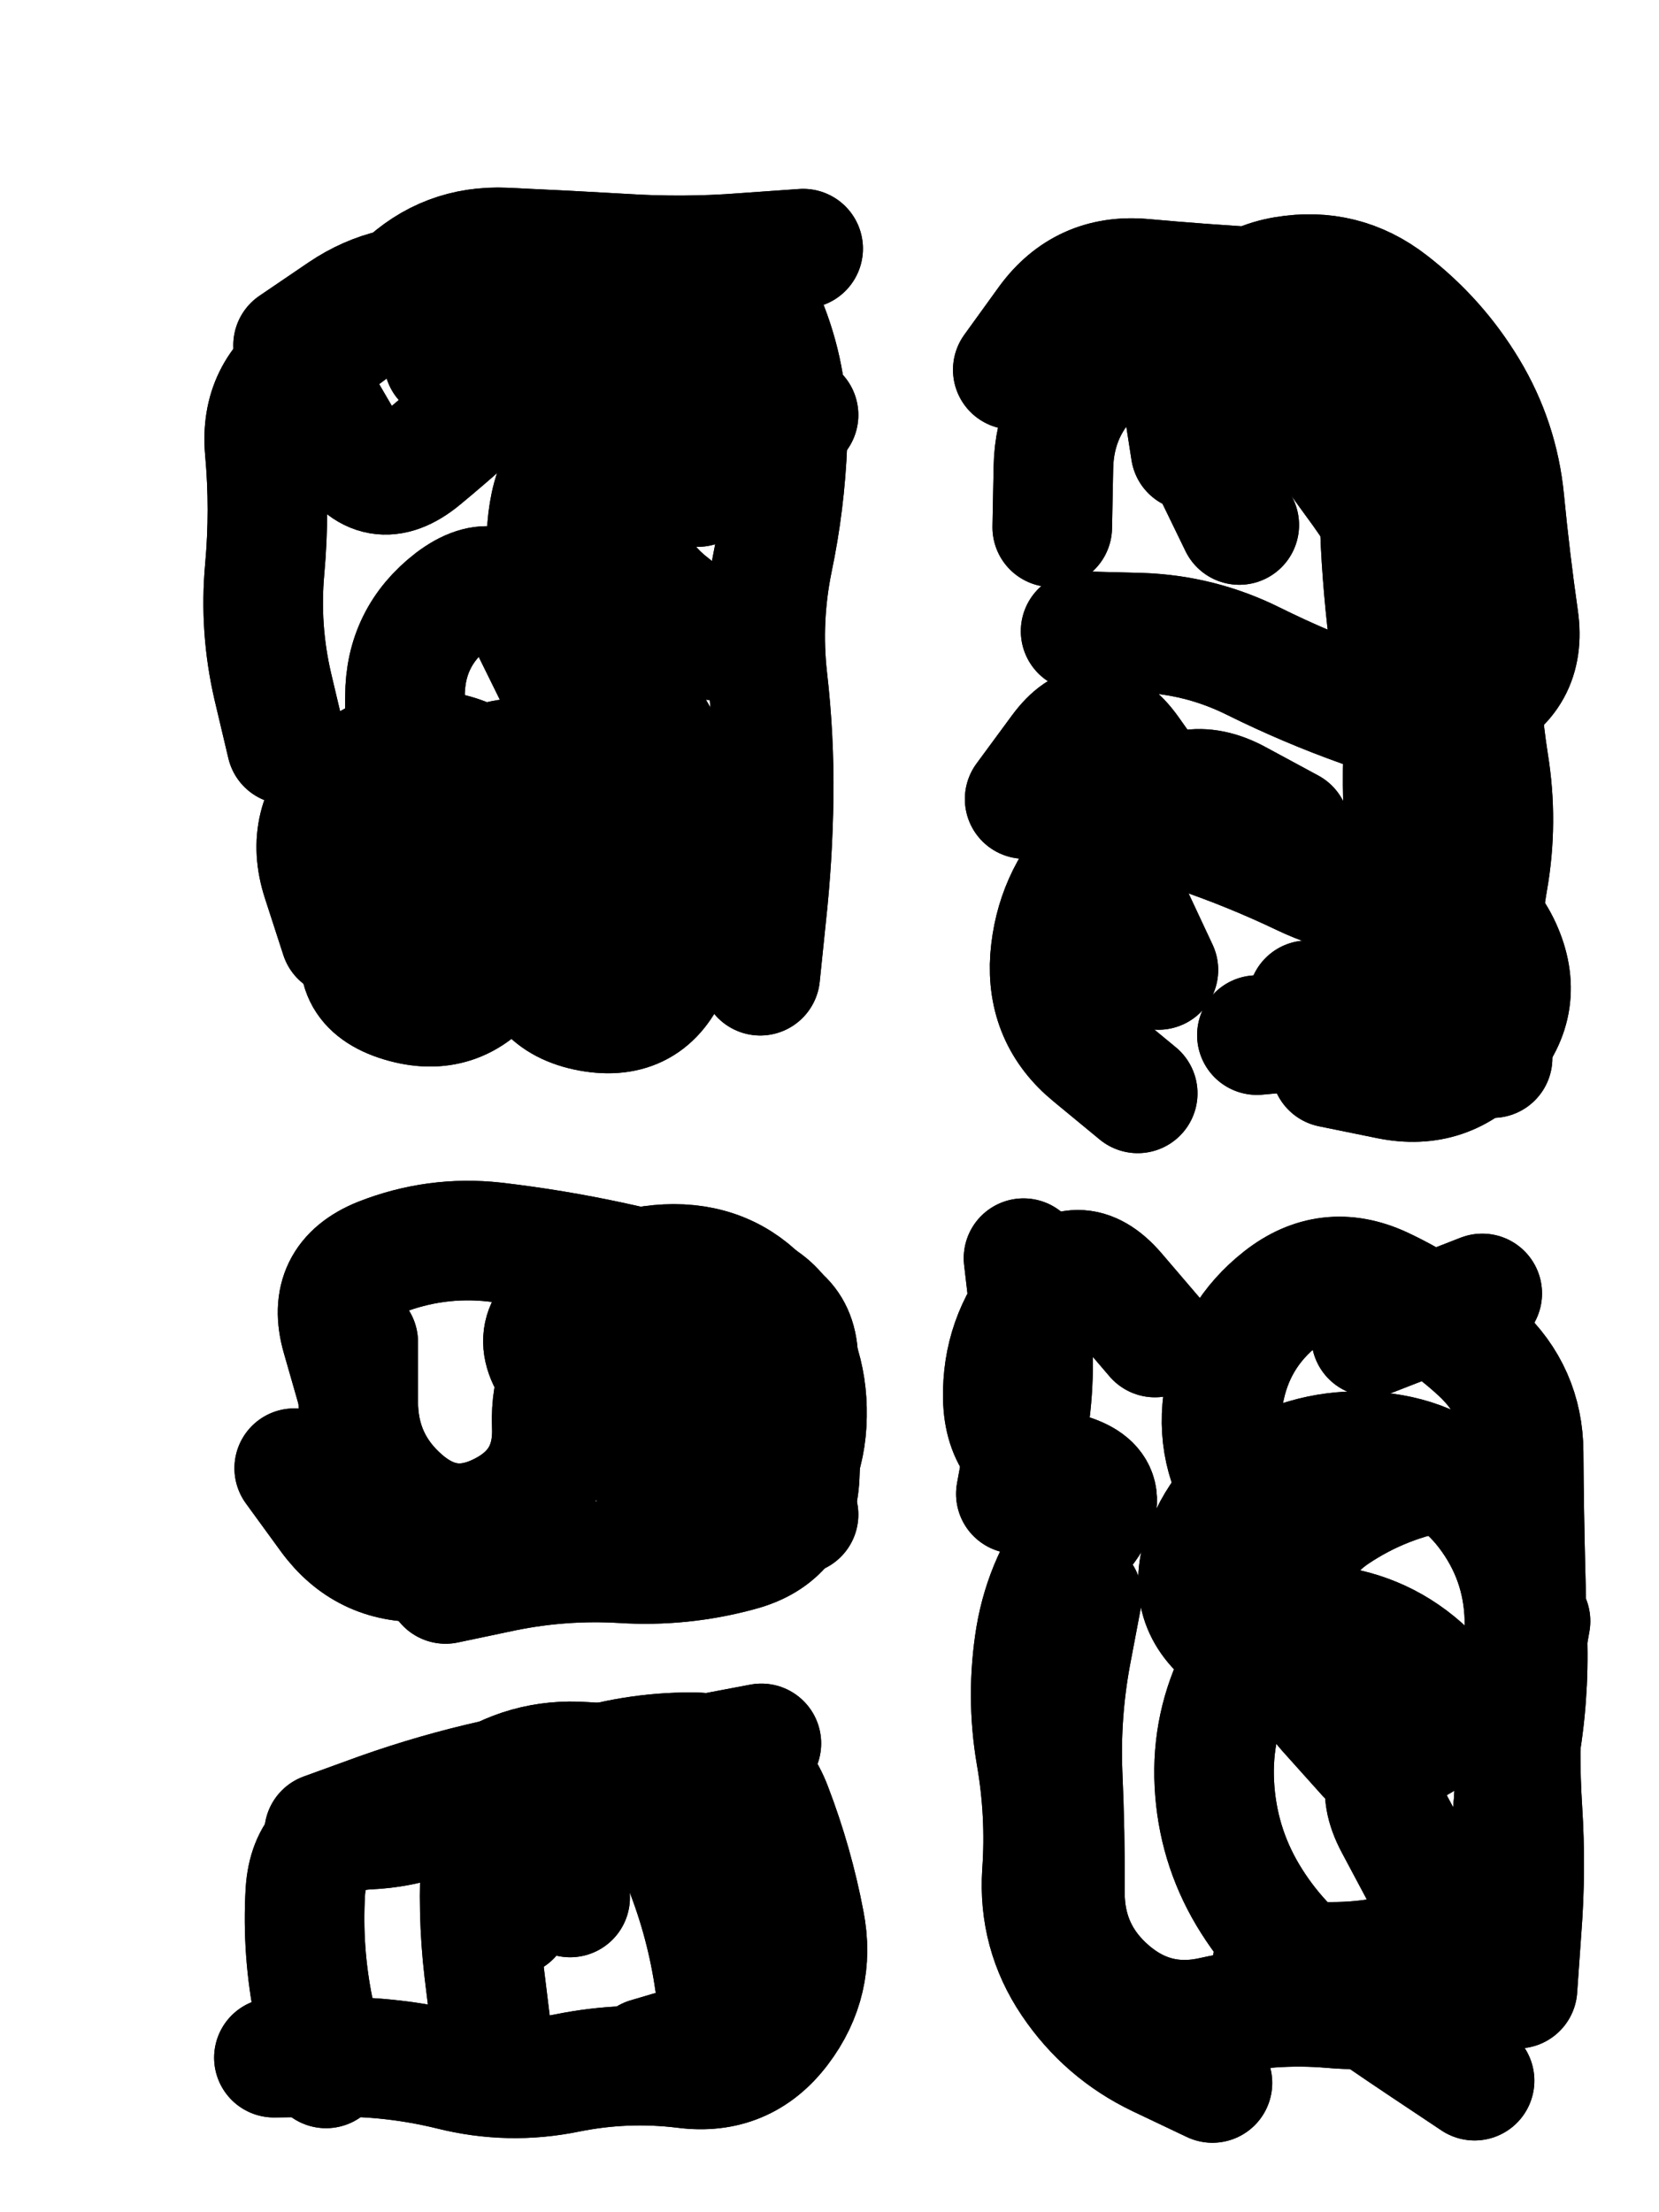 <svg xmlns="http://www.w3.org/2000/svg" viewBox="0 0 4329 5772"><title>Infinite Scribble #3834</title><defs><filter id="piece_3834_3_4_filter" x="-100" y="-100" width="4529" height="5972" filterUnits="userSpaceOnUse"><feGaussianBlur in="SourceGraphic" result="lineShape_1" stdDeviation="15600e-3"/><feColorMatrix in="lineShape_1" result="lineShape" type="matrix" values="1 0 0 0 0  0 1 0 0 0  0 0 1 0 0  0 0 0 18720e-3 -9360e-3"/><feGaussianBlur in="lineShape" result="shrank_blurred" stdDeviation="17800e-3"/><feColorMatrix in="shrank_blurred" result="shrank" type="matrix" values="1 0 0 0 0 0 1 0 0 0 0 0 1 0 0 0 0 0 19040e-3 -14040e-3"/><feColorMatrix in="lineShape" result="border_filled" type="matrix" values="0.6 0 0 0 -0.4  0 0.6 0 0 -0.4  0 0 0.6 0 -0.4  0 0 0 1 0"/><feComposite in="border_filled" in2="shrank" result="border" operator="out"/><feOffset in="lineShape" result="shapes_linestyle_bottom3" dx="74880e-3" dy="74880e-3"/><feOffset in="lineShape" result="shapes_linestyle_bottom2" dx="49920e-3" dy="49920e-3"/><feOffset in="lineShape" result="shapes_linestyle_bottom1" dx="24960e-3" dy="24960e-3"/><feMerge result="shapes_linestyle_bottom"><feMergeNode in="shapes_linestyle_bottom3"/><feMergeNode in="shapes_linestyle_bottom2"/><feMergeNode in="shapes_linestyle_bottom1"/></feMerge><feGaussianBlur in="shapes_linestyle_bottom" result="shapes_linestyle_bottomcontent_blurred" stdDeviation="17800e-3"/><feColorMatrix in="shapes_linestyle_bottomcontent_blurred" result="shapes_linestyle_bottomcontent" type="matrix" values="1 0 0 0 0 0 1 0 0 0 0 0 1 0 0 0 0 0 19040e-3 -14040e-3"/><feColorMatrix in="shapes_linestyle_bottomcontent" result="shapes_linestyle_bottomdark" type="matrix" values="0.6 0 0 0 -0.1  0 0.6 0 0 -0.1  0 0 0.6 0 -0.1  0 0 0 1 0"/><feColorMatrix in="shapes_linestyle_bottom" result="shapes_linestyle_bottomborderblack" type="matrix" values="0.6 0 0 0 -0.4  0 0.6 0 0 -0.4  0 0 0.6 0 -0.4  0 0 0 1 0"/><feGaussianBlur in="lineShape" result="shapes_linestyle_frontshrank_blurred" stdDeviation="17800e-3"/><feColorMatrix in="shapes_linestyle_frontshrank_blurred" result="shapes_linestyle_frontshrank" type="matrix" values="1 0 0 0 0 0 1 0 0 0 0 0 1 0 0 0 0 0 19040e-3 -14040e-3"/><feMerge result="shapes_linestyle"><feMergeNode in="shapes_linestyle_bottomborderblack"/><feMergeNode in="shapes_linestyle_bottomdark"/><feMergeNode in="shapes_linestyle_frontshrank"/></feMerge><feComposite in="shapes_linestyle" in2="shrank" result="shapes_linestyle_cropped" operator="over"/><feComposite in="border" in2="shapes_linestyle_cropped" result="shapes" operator="over"/></filter><filter id="piece_3834_3_4_shadow" x="-100" y="-100" width="4529" height="5972" filterUnits="userSpaceOnUse"><feColorMatrix in="SourceGraphic" result="result_blackened" type="matrix" values="0 0 0 0 0  0 0 0 0 0  0 0 0 0 0  0 0 0 0.8 0"/><feGaussianBlur in="result_blackened" result="result_blurred" stdDeviation="93600e-3"/><feComposite in="SourceGraphic" in2="result_blurred" result="result" operator="over"/></filter><filter id="piece_3834_3_4_overall" x="-100" y="-100" width="4529" height="5972" filterUnits="userSpaceOnUse"><feTurbulence result="background_texture_bumps" type="fractalNoise" baseFrequency="39e-3" numOctaves="3"/><feDiffuseLighting in="background_texture_bumps" result="background_texture" surfaceScale="1" diffuseConstant="2" lighting-color="#aaa"><feDistantLight azimuth="225" elevation="20"/></feDiffuseLighting><feColorMatrix in="background_texture" result="background_texturelightened" type="matrix" values="0.6 0 0 0 0.8  0 0.6 0 0 0.8  0 0 0.6 0 0.8  0 0 0 1 0"/><feColorMatrix in="SourceGraphic" result="background_darkened" type="matrix" values="2 0 0 0 -1  0 2 0 0 -1  0 0 2 0 -1  0 0 0 1 0"/><feMorphology in="background_darkened" result="background_glow_1_thicken" operator="dilate" radius="0"/><feColorMatrix in="background_glow_1_thicken" result="background_glow_1_thicken_colored" type="matrix" values="0 0 0 0 0  0 0 0 0 0  0 0 0 0 0  0 0 0 0.7 0"/><feGaussianBlur in="background_glow_1_thicken_colored" result="background_glow_1" stdDeviation="102400e-3"/><feMorphology in="background_darkened" result="background_glow_2_thicken" operator="dilate" radius="0"/><feColorMatrix in="background_glow_2_thicken" result="background_glow_2_thicken_colored" type="matrix" values="0 0 0 0 0  0 0 0 0 0  0 0 0 0 0  0 0 0 0 0"/><feGaussianBlur in="background_glow_2_thicken_colored" result="background_glow_2" stdDeviation="0"/><feComposite in="background_glow_1" in2="background_glow_2" result="background_glow" operator="out"/><feBlend in="background_glow" in2="background_texturelightened" result="background" mode="normal"/></filter><clipPath id="piece_3834_3_4_clip"><rect x="0" y="0" width="4329" height="5772"/></clipPath><g id="layer_5" filter="url(#piece_3834_3_4_filter)" stroke-width="312" stroke-linecap="round" fill="none"><path d="M 598 1793 Q 598 1793 562 1641 Q 527 1490 541 1335 Q 555 1180 541 1025 Q 527 870 658 787 Q 790 705 901 597 Q 1013 489 1168 496 Q 1324 503 1479 512 Q 1635 522 1790 510 L 1946 499 M 1408 1591 Q 1408 1591 1331 1456 Q 1254 1321 1286 1168 Q 1318 1016 1472 995 Q 1626 974 1780 953 L 1934 933" stroke="hsl(333,100%,56%)"/><path d="M 2819 2703 Q 2819 2703 2699 2604 Q 2579 2506 2590 2350 Q 2602 2195 2709 2082 Q 2816 1970 2963 2020 Q 3111 2070 3251 2137 Q 3392 2204 3547 2193 Q 3703 2182 3768 2323 Q 3833 2465 3730 2581 Q 3628 2698 3475 2667 L 3323 2636 M 2969 898 Q 2969 898 3009 747 Q 3049 597 3202 571 Q 3356 545 3478 640 Q 3601 735 3681 868 Q 3761 1001 3776 1156 Q 3791 1311 3813 1465 Q 3835 1619 3693 1683 Q 3552 1748 3405 1696 Q 3259 1644 3120 1575 Q 2981 1506 2825 1501 L 2670 1497" stroke="hsl(285,100%,58%)"/><path d="M 784 3488 Q 784 3488 741 3338 Q 698 3189 842 3131 Q 987 3074 1141 3091 Q 1296 3109 1448 3142 Q 1600 3176 1752 3207 Q 1905 3238 1925 3392 Q 1945 3547 1937 3702 Q 1930 3858 1779 3898 Q 1629 3939 1473 3929 Q 1318 3920 1165 3951 L 1013 3983" stroke="hsl(297,100%,65%)"/><path d="M 3562 4747 Q 3562 4747 3489 4610 Q 3416 4473 3551 4397 Q 3687 4321 3575 4214 Q 3463 4107 3308 4090 Q 3153 4074 3082 4212 Q 3011 4350 3019 4505 Q 3027 4661 3106 4794 Q 3186 4928 3313 5017 Q 3440 5107 3569 5193 L 3698 5279 M 2864 3340 Q 2864 3340 2763 3222 Q 2662 3104 2563 3223 Q 2464 3343 2467 3498 Q 2470 3654 2621 3690 Q 2773 3726 2675 3847 Q 2578 3968 2552 4121 Q 2527 4275 2553 4428 Q 2580 4582 2569 4737 Q 2559 4893 2646 5022 Q 2733 5151 2873 5218 L 3014 5285" stroke="hsl(256,100%,65%)"/><path d="M 1338 4801 Q 1338 4801 1271 4660 Q 1204 4520 1351 4471 Q 1499 4422 1654 4422 Q 1810 4422 1865 4567 Q 1921 4713 1950 4866 Q 1980 5019 1886 5143 Q 1792 5267 1637 5247 Q 1483 5228 1330 5259 Q 1178 5290 1027 5252 Q 876 5215 720 5217 L 565 5219" stroke="hsl(280,100%,68%)"/></g><g id="layer_4" filter="url(#piece_3834_3_4_filter)" stroke-width="312" stroke-linecap="round" fill="none"><path d="M 615 751 Q 615 751 743 664 Q 872 577 1026 599 Q 1180 621 1335 611 Q 1491 602 1645 581 Q 1799 560 1855 705 Q 1911 850 1905 1005 Q 1899 1161 1867 1313 Q 1836 1466 1853 1620 Q 1871 1775 1869 1930 Q 1867 2086 1850 2241 L 1834 2396 M 1292 1602 Q 1292 1602 1223 1462 Q 1154 1323 1030 1417 Q 907 1512 907 1667 Q 907 1823 885 1977 Q 863 2131 805 2275 Q 748 2420 897 2465 Q 1046 2510 1140 2386 Q 1234 2262 1276 2112 L 1319 1963" stroke="hsl(6,100%,61%)"/><path d="M 2493 815 Q 2493 815 2584 689 Q 2676 564 2831 577 Q 2986 591 3141 600 Q 3297 609 3346 756 Q 3396 904 3527 987 Q 3659 1070 3685 1223 Q 3711 1377 3711 1532 Q 3711 1688 3735 1841 Q 3760 1995 3733 2148 Q 3706 2302 3725 2456 L 3745 2611 M 2873 2381 Q 2873 2381 2807 2240 Q 2741 2099 2842 1981 Q 2943 1863 3079 1937 L 3216 2011" stroke="hsl(312,100%,59%)"/><path d="M 1483 3536 Q 1483 3536 1354 3448 Q 1226 3361 1339 3255 Q 1453 3149 1608 3148 Q 1764 3148 1861 3269 Q 1959 3390 1956 3545 Q 1954 3701 1844 3810 Q 1734 3920 1578 3922 Q 1423 3925 1267 3922 Q 1112 3920 956 3926 Q 801 3932 709 3806 L 618 3681" stroke="hsl(333,100%,66%)"/><path d="M 3196 3895 Q 3196 3895 3106 3768 Q 3017 3641 3044 3487 Q 3071 3334 3193 3238 Q 3315 3142 3456 3207 Q 3597 3273 3711 3378 Q 3825 3484 3826 3639 Q 3827 3795 3831 3950 Q 3836 4106 3824 4261 Q 3813 4417 3823 4572 Q 3833 4728 3821 4883 L 3810 5039 M 2501 3748 Q 2501 3748 2529 3595 Q 2557 3442 2539 3287 L 2521 3133" stroke="hsl(276,100%,68%)"/><path d="M 701 5247 Q 701 5247 669 5094 Q 638 4942 647 4786 Q 657 4631 812 4624 Q 968 4617 1094 4526 Q 1220 4436 1375 4447 Q 1531 4458 1684 4428 L 1837 4399" stroke="hsl(307,100%,71%)"/></g><g id="layer_3" filter="url(#piece_3834_3_4_filter)" stroke-width="312" stroke-linecap="round" fill="none"><path d="M 738 2294 Q 738 2294 690 2146 Q 642 1998 753 1889 Q 864 1781 1016 1813 Q 1168 1846 1200 1998 Q 1232 2151 1234 2306 Q 1237 2462 1390 2490 Q 1543 2518 1601 2374 Q 1659 2230 1653 2074 Q 1647 1919 1573 1782 Q 1500 1645 1385 1541 L 1270 1437 M 1528 936 Q 1528 936 1411 834 Q 1294 732 1182 840 Q 1071 948 951 1047 Q 831 1146 752 1012 L 674 878" stroke="hsl(19,100%,65%)"/><path d="M 2957 1027 Q 2957 1027 2933 873 Q 2910 719 3062 689 Q 3215 659 3339 751 Q 3464 844 3454 999 Q 3445 1155 3455 1310 Q 3465 1466 3489 1619 Q 3513 1773 3589 1908 Q 3665 2044 3682 2198 Q 3699 2353 3569 2438 Q 3440 2524 3285 2537 L 3130 2551 M 2888 1938 Q 2888 1938 2798 1811 Q 2708 1685 2616 1810 L 2524 1935" stroke="hsl(357,100%,61%)"/><path d="M 1934 3802 Q 1934 3802 1816 3701 Q 1698 3600 1749 3453 Q 1800 3306 1654 3252 Q 1508 3199 1396 3307 Q 1284 3415 1290 3570 Q 1297 3726 1158 3796 Q 1020 3866 902 3764 Q 785 3663 785 3507 L 785 3352" stroke="hsl(6,100%,70%)"/><path d="M 3844 4080 Q 3844 4080 3817 4233 Q 3790 4387 3806 4542 Q 3822 4697 3798 4851 Q 3774 5005 3626 5054 Q 3479 5104 3324 5090 Q 3169 5077 3017 5111 Q 2865 5146 2747 5045 Q 2629 4944 2629 4788 Q 2630 4633 2623 4477 Q 2617 4322 2645 4169 L 2674 4016 M 3428 3338 L 3718 3225" stroke="hsl(300,100%,72%)"/><path d="M 1132 5146 Q 1132 5146 1113 4991 Q 1095 4837 1106 4681 Q 1118 4526 1268 4484 Q 1418 4443 1568 4484 Q 1718 4526 1766 4674 Q 1815 4822 1827 4977 Q 1839 5132 1689 5175 L 1540 5219" stroke="hsl(348,100%,74%)"/></g><g id="layer_2" filter="url(#piece_3834_3_4_filter)" stroke-width="312" stroke-linecap="round" fill="none"><path d="M 1719 1522 Q 1719 1522 1597 1425 Q 1476 1329 1473 1173 Q 1471 1018 1618 968 L 1766 918 M 920 1836 Q 920 1836 977 1980 Q 1035 2125 1182 2176 Q 1329 2228 1413 2358 Q 1497 2489 1606 2378 L 1715 2268" stroke="hsl(32,100%,69%)"/><path d="M 2596 1226 Q 2596 1226 2599 1070 Q 2602 915 2718 811 Q 2834 708 2989 703 Q 3145 699 3216 837 Q 3288 975 3380 1099 Q 3473 1224 3544 1362 Q 3616 1500 3600 1655 Q 3585 1810 3609 1963 Q 3634 2117 3603 2269 Q 3572 2422 3417 2441 L 3263 2460 M 2737 2180 L 2618 1893" stroke="hsl(12,100%,65%)"/><path d="M 1405 3562 Q 1405 3562 1307 3441 Q 1210 3320 1348 3248 Q 1486 3177 1641 3190 Q 1796 3203 1881 3333 Q 1966 3463 1937 3616 L 1908 3769" stroke="hsl(19,100%,75%)"/><path d="M 3416 4430 Q 3416 4430 3312 4314 Q 3209 4198 3207 4042 Q 3206 3887 3335 3800 Q 3464 3714 3617 3689 Q 3771 3664 3801 3816 Q 3831 3969 3836 4124 Q 3841 4280 3813 4433 Q 3786 4587 3810 4740 Q 3834 4894 3695 4965 Q 3557 5036 3401 5026 L 3246 5017" stroke="hsl(339,100%,73%)"/><path d="M 696 4632 Q 696 4632 842 4579 Q 989 4527 1141 4493 Q 1293 4459 1436 4519 Q 1580 4579 1636 4724 Q 1693 4869 1715 5023 L 1737 5177" stroke="hsl(10,100%,79%)"/></g><g id="layer_1" filter="url(#piece_3834_3_4_filter)" stroke-width="312" stroke-linecap="round" fill="none"><path d="M 943 2391 Q 943 2391 870 2254 Q 797 2117 896 1997 Q 995 1878 1145 1837 Q 1296 1797 1372 1932 Q 1448 2068 1478 2220 L 1509 2373 M 1008 791 Q 1008 791 1163 775 Q 1318 760 1471 786 Q 1625 813 1648 967 L 1671 1121" stroke="hsl(46,100%,73%)"/><path d="M 3084 1220 Q 3084 1220 3016 1080 Q 2948 940 3081 860 Q 3215 781 3366 817 Q 3518 853 3538 1007 Q 3558 1162 3551 1317 Q 3545 1473 3526 1627 Q 3507 1782 3511 1937 Q 3516 2093 3505 2248 L 3494 2404 M 2631 2236 L 2751 1949" stroke="hsl(25,100%,70%)"/><path d="M 1545 3694 Q 1545 3694 1472 3556 Q 1399 3419 1519 3321 Q 1640 3223 1793 3247 Q 1947 3272 1932 3427 L 1918 3582" stroke="hsl(32,100%,80%)"/><path d="M 3189 4223 Q 3189 4223 3064 4131 Q 2939 4039 2992 3893 Q 3046 3747 3187 3682 Q 3329 3618 3482 3644 Q 3636 3671 3730 3795 Q 3824 3919 3828 4074 Q 3832 4230 3817 4385 Q 3802 4540 3785 4695 Q 3769 4850 3625 4909 Q 3482 4969 3326 4969 L 3171 4969" stroke="hsl(7,100%,78%)"/><path d="M 1184 4851 L 1144 4542" stroke="hsl(24,100%,84%)"/></g></defs><g filter="url(#piece_3834_3_4_overall)" clip-path="url(#piece_3834_3_4_clip)"><use href="#layer_5"/><use href="#layer_4"/><use href="#layer_3"/><use href="#layer_2"/><use href="#layer_1"/></g><g clip-path="url(#piece_3834_3_4_clip)"><use href="#layer_5" filter="url(#piece_3834_3_4_shadow)"/><use href="#layer_4" filter="url(#piece_3834_3_4_shadow)"/><use href="#layer_3" filter="url(#piece_3834_3_4_shadow)"/><use href="#layer_2" filter="url(#piece_3834_3_4_shadow)"/><use href="#layer_1" filter="url(#piece_3834_3_4_shadow)"/></g></svg>